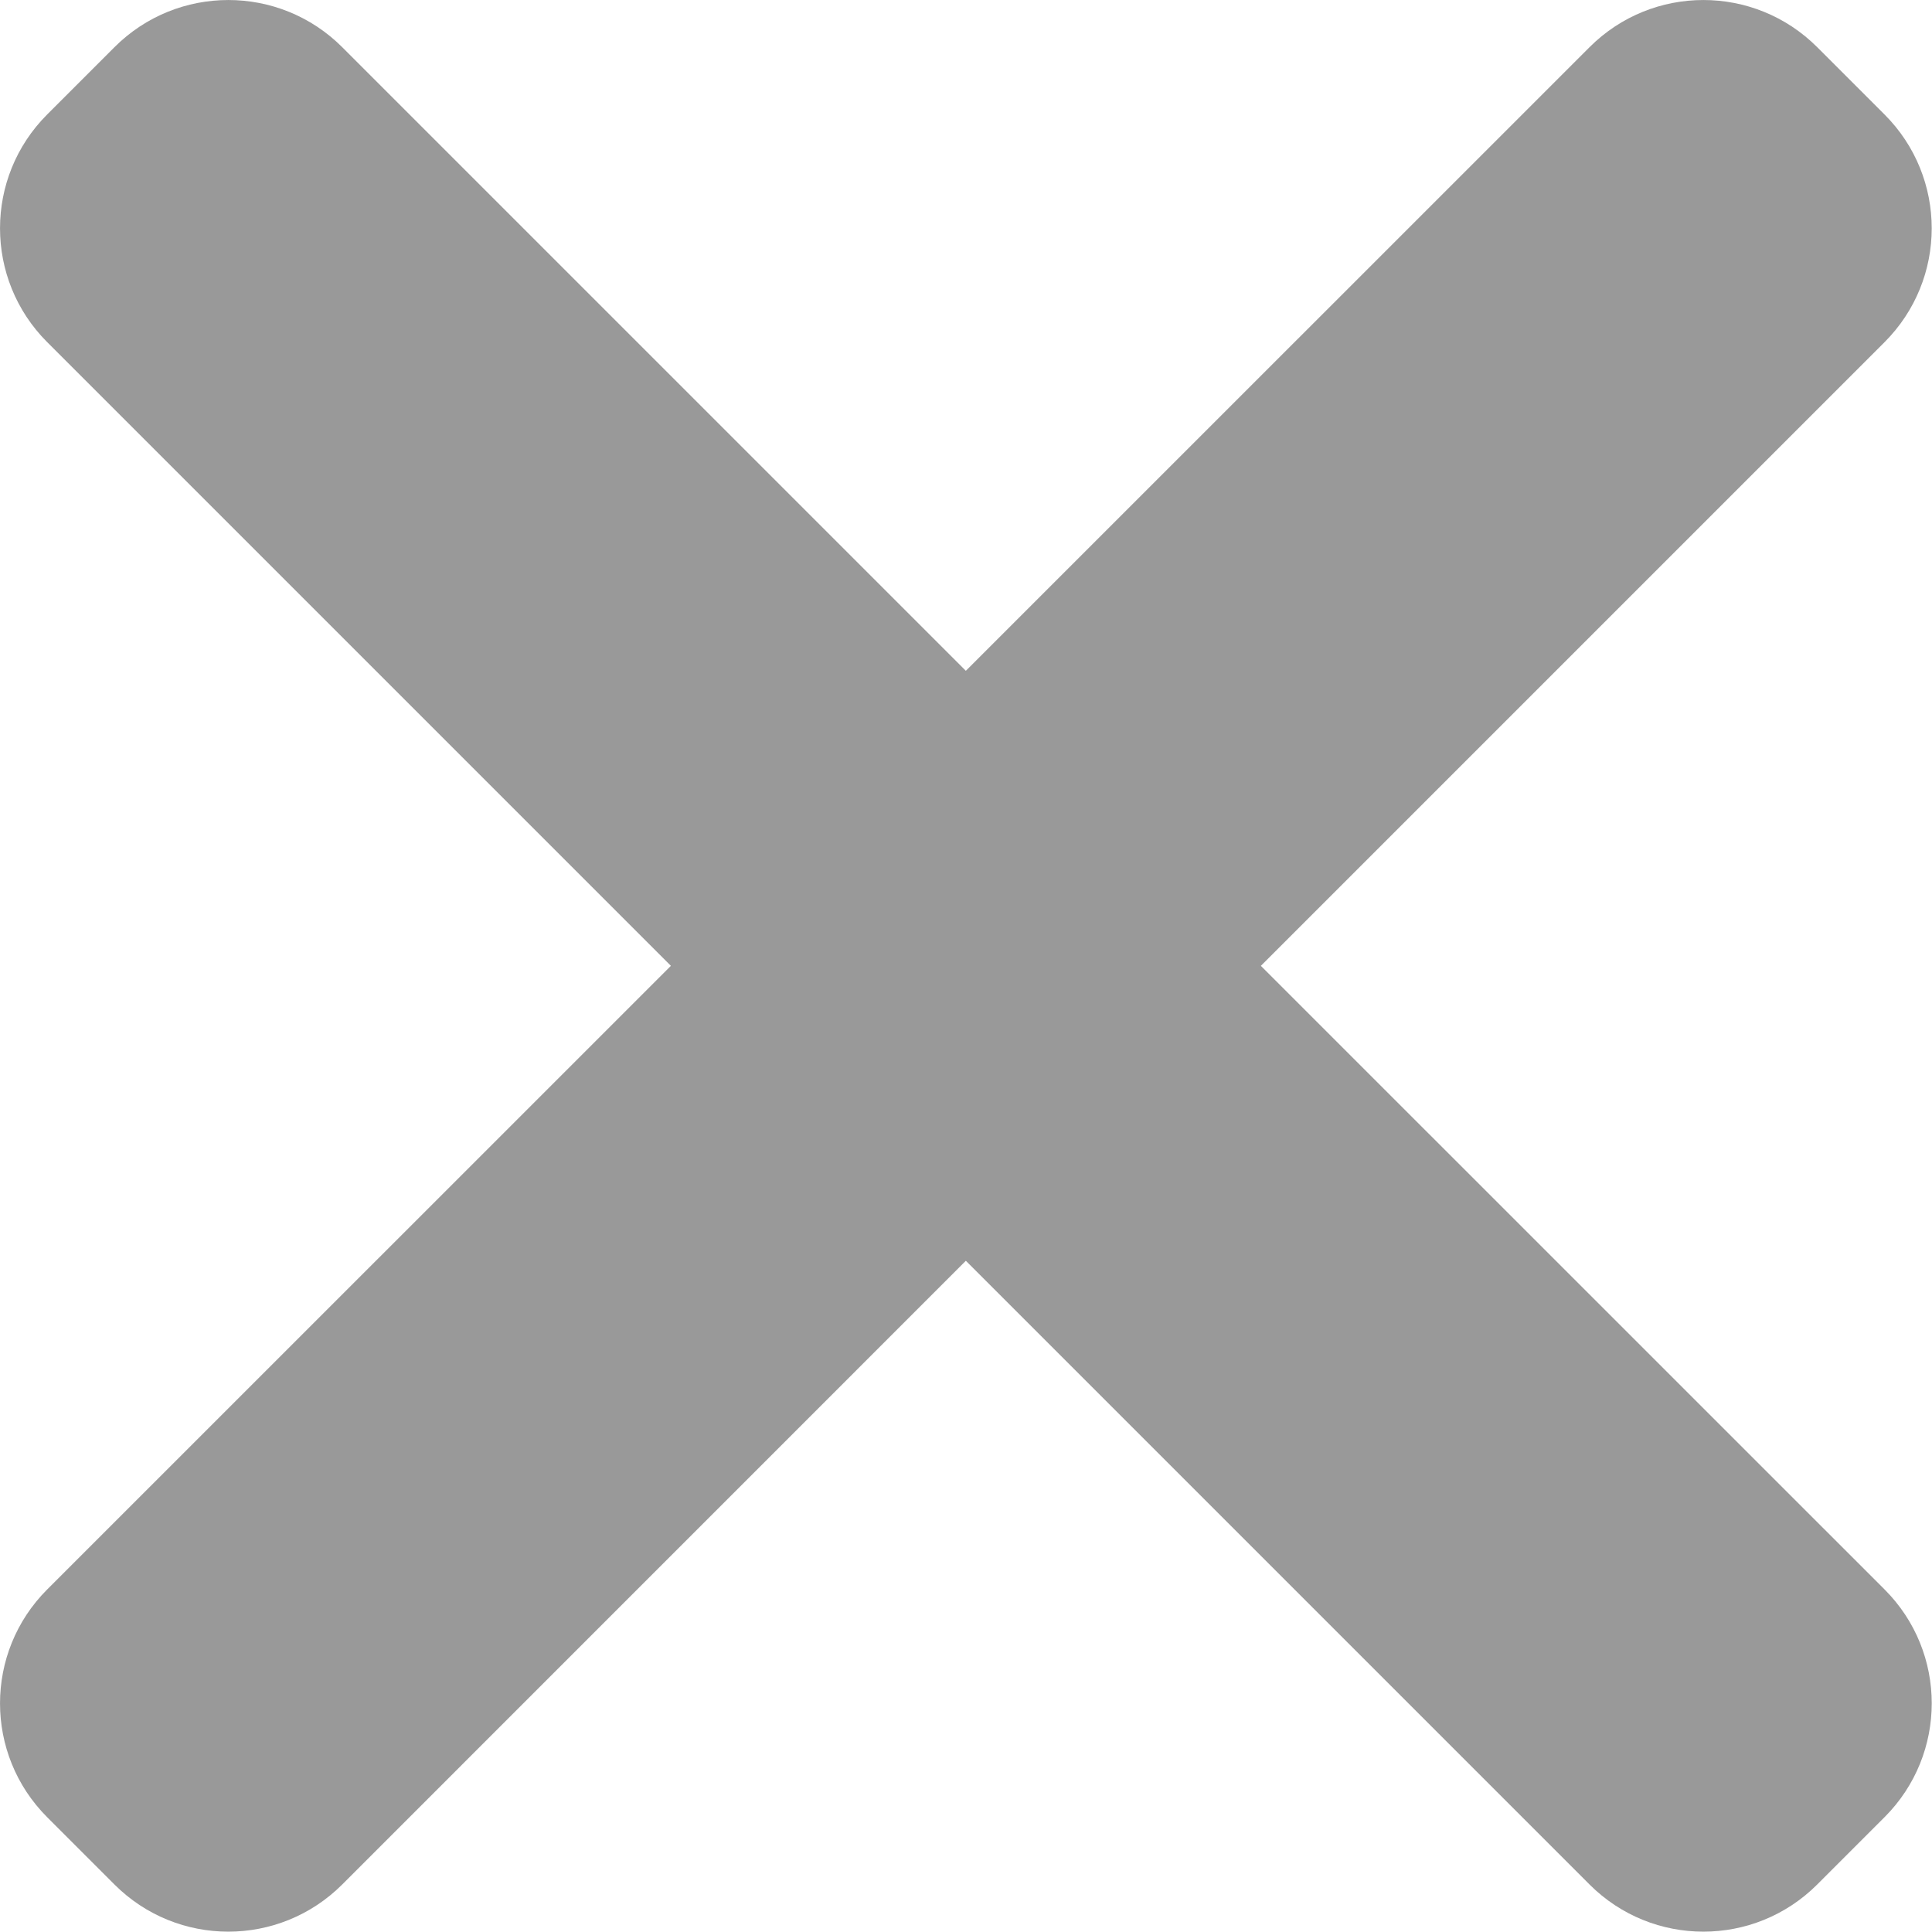 <svg width="24" height="24" viewBox="0 0 24 24" fill="none" xmlns="http://www.w3.org/2000/svg">
<path id="close" fill-rule="evenodd" clip-rule="evenodd" d="M0.586 1.422C-0.195 2.203 -0.195 3.469 0.586 4.25L8.334 11.998L0.586 19.745C-0.195 20.526 -0.195 21.793 0.586 22.574L1.422 23.41C2.203 24.191 3.469 24.191 4.251 23.41L11.998 15.662L19.746 23.41C20.527 24.191 21.793 24.191 22.574 23.41L23.411 22.573C24.192 21.792 24.192 20.526 23.411 19.745L15.663 11.998L23.41 4.251C24.192 3.469 24.192 2.203 23.41 1.422L22.574 0.586C21.793 -0.195 20.527 -0.195 19.746 0.586L11.998 8.333L4.251 0.586C3.47 -0.195 2.203 -0.195 1.422 0.586L0.586 1.422Z" fill="#999999"/>
</svg>
